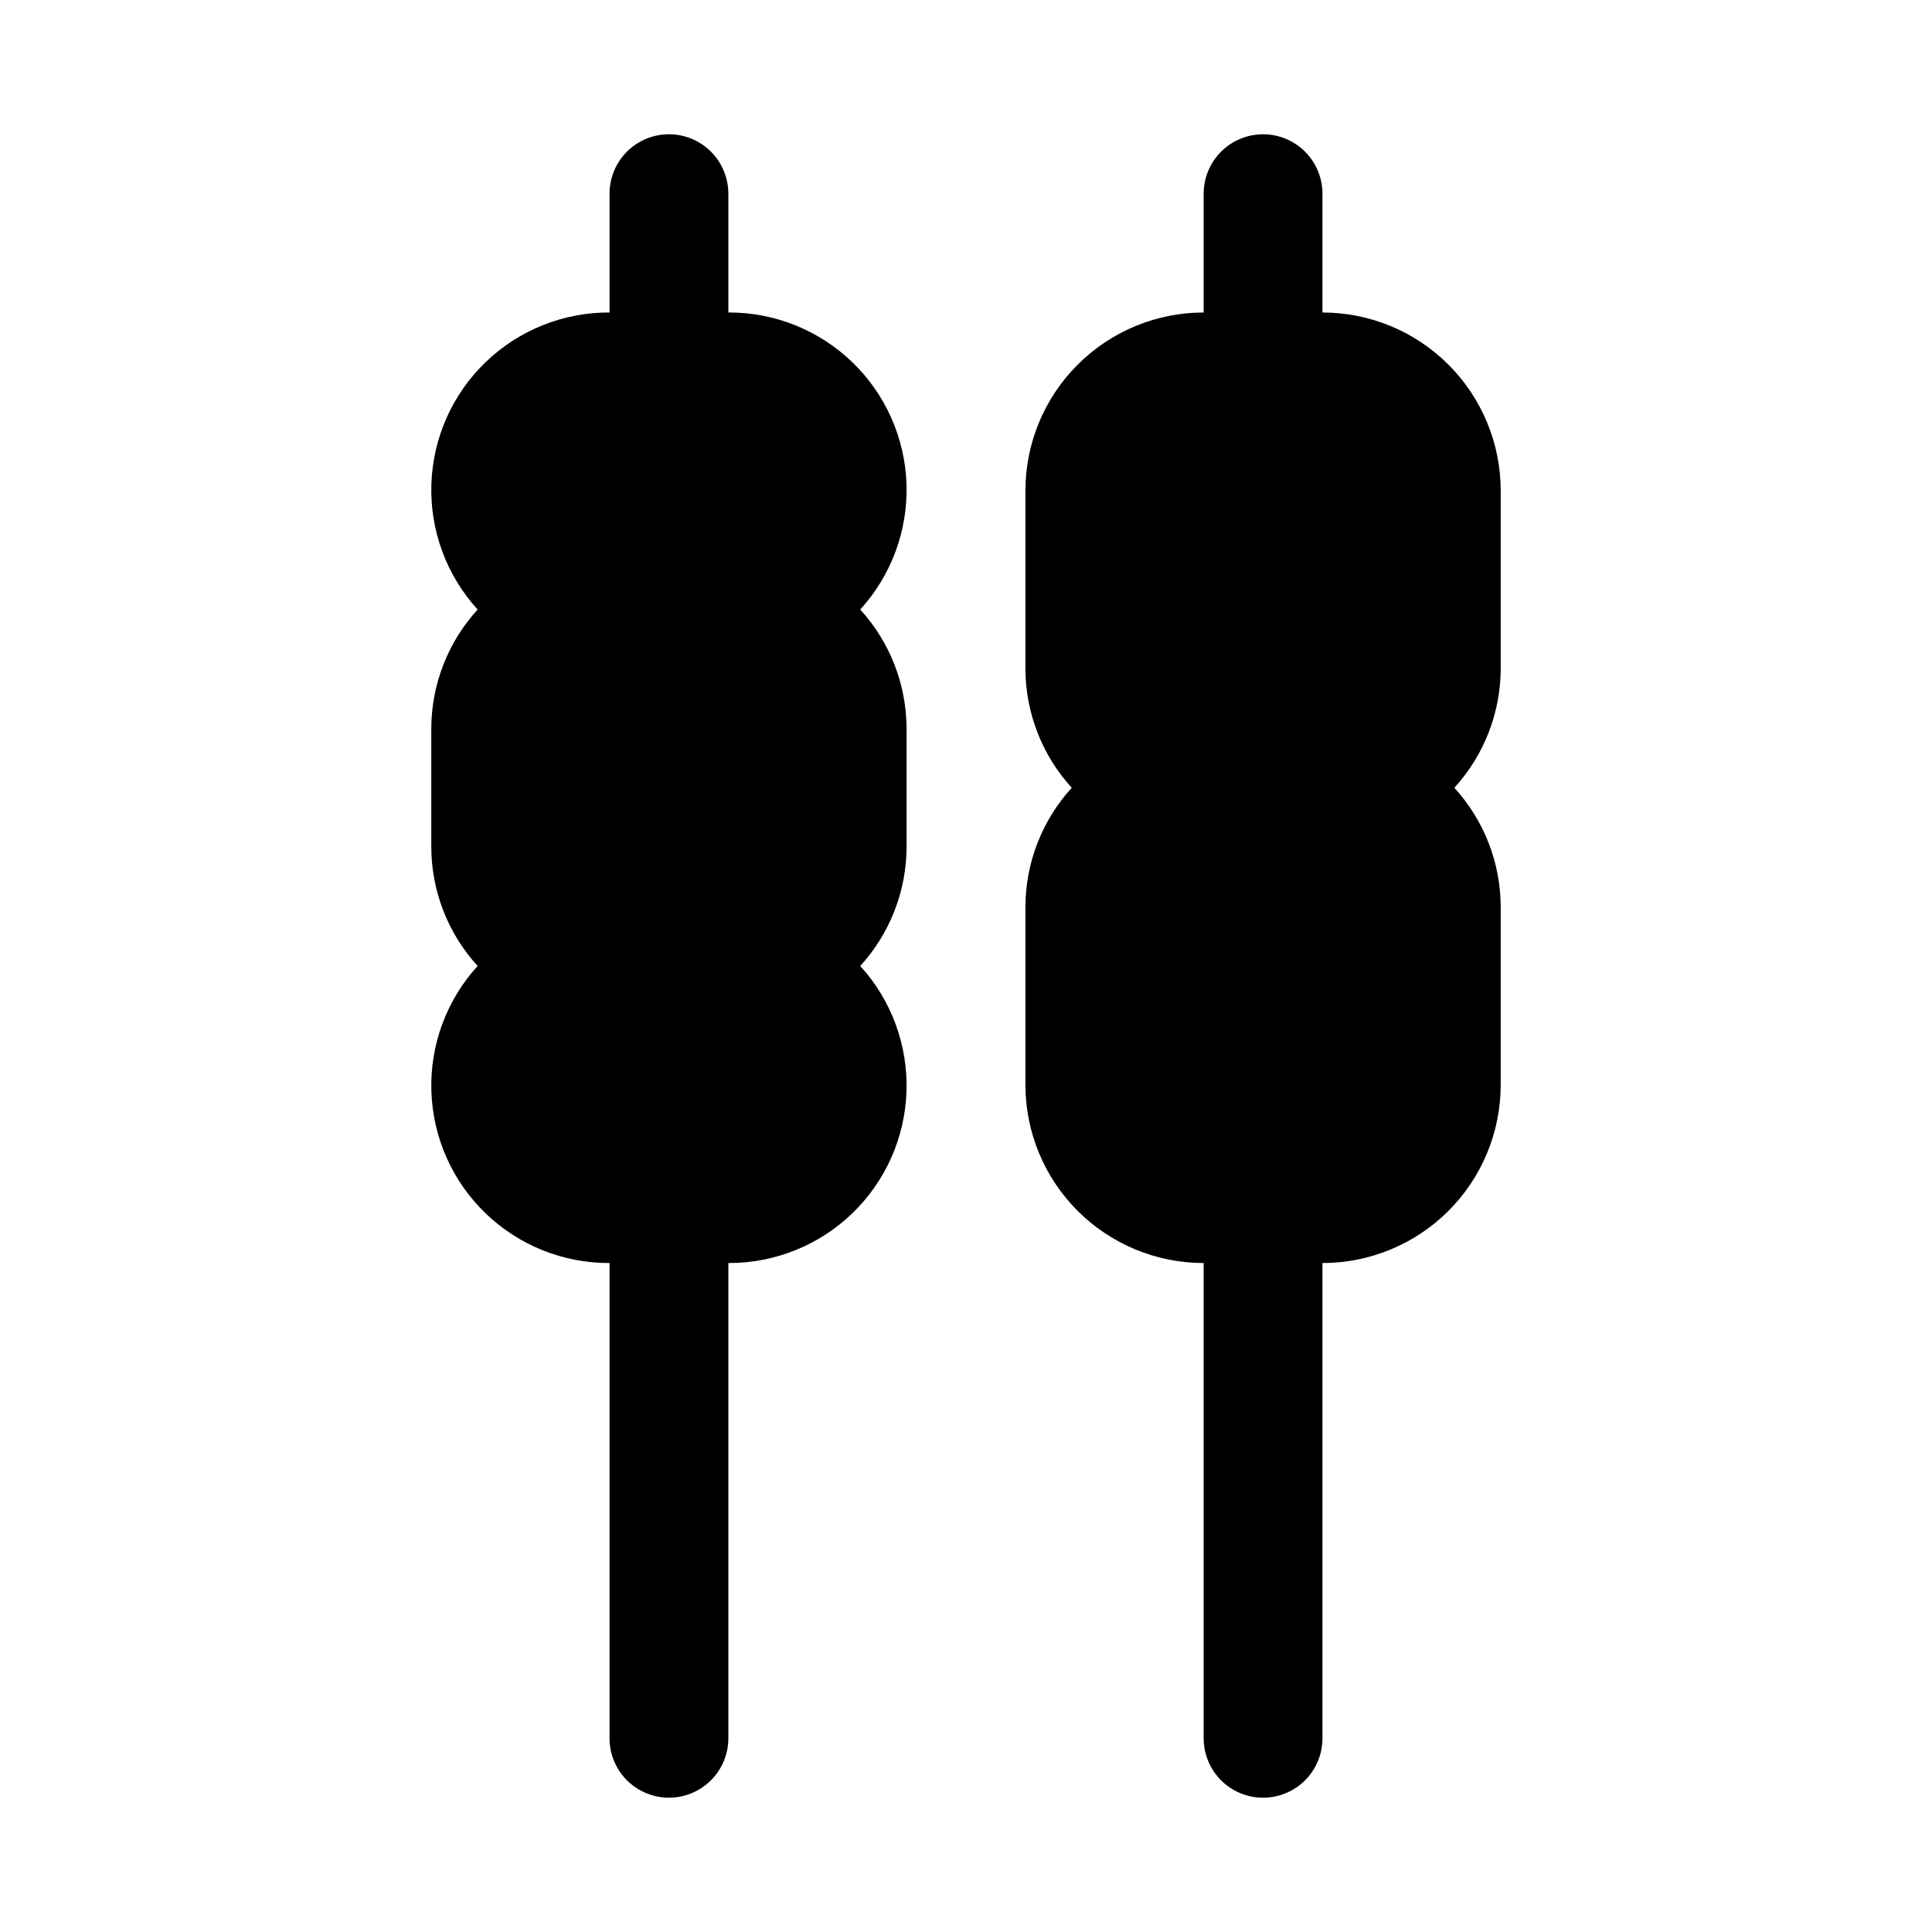 <?xml version="1.0" encoding="UTF-8"?>
<!-- Uploaded to: SVG Repo, www.svgrepo.com, Generator: SVG Repo Mixer Tools -->
<svg fill="#000000" width="800px" height="800px" version="1.1" viewBox="144 144 512 512" xmlns="http://www.w3.org/2000/svg">
 <g>
  <path d="m337.02 226.81v-31.488c0-5.625-3-10.82-7.875-13.633-4.871-2.812-10.871-2.812-15.742 0s-7.871 8.008-7.871 13.633v31.488c-12.25-0.051-24.035 4.672-32.852 13.176-8.816 8.5-13.969 20.105-14.359 32.344-0.395 12.242 4.004 24.152 12.258 33.203-7.863 8.605-12.238 19.832-12.281 31.488v31.488c0.043 11.656 4.418 22.879 12.281 31.488-8.254 9.047-12.652 20.957-12.258 33.199 0.391 12.242 5.543 23.848 14.359 32.348s20.602 13.227 32.852 13.172v125.95c0 5.625 3 10.82 7.871 13.633s10.871 2.812 15.742 0c4.875-2.812 7.875-8.008 7.875-13.633v-125.95c12.246 0.055 24.031-4.672 32.848-13.172s13.969-20.105 14.363-32.348c0.391-12.242-4.008-24.152-12.262-33.199 7.863-8.609 12.242-19.832 12.281-31.488v-31.488c-0.039-11.656-4.418-22.883-12.281-31.488 8.254-9.051 12.652-20.961 12.262-33.203-0.395-12.238-5.547-23.844-14.363-32.344-8.816-8.504-20.602-13.227-32.848-13.176z"/>
  <path d="m541.7 274.05c0-12.527-4.977-24.543-13.836-33.398-8.855-8.859-20.871-13.836-33.398-13.836v-31.488c0-5.625-3-10.82-7.871-13.633s-10.871-2.812-15.742 0-7.871 8.008-7.871 13.633v31.488c-12.527 0-24.543 4.977-33.398 13.836-8.859 8.855-13.836 20.871-13.836 33.398v47.23c0.043 11.656 4.418 22.883 12.281 31.488-7.863 8.609-12.238 19.832-12.281 31.488v47.234c0 12.523 4.977 24.539 13.836 33.398 8.855 8.855 20.871 13.832 33.398 13.832v125.95c0 5.625 3 10.82 7.871 13.633s10.871 2.812 15.742 0 7.871-8.008 7.871-13.633v-125.95c12.527 0 24.543-4.977 33.398-13.832 8.859-8.859 13.836-20.875 13.836-33.398v-47.234c-0.043-11.656-4.418-22.879-12.281-31.488 7.863-8.605 12.238-19.832 12.281-31.488z"/>
 </g>
</svg>